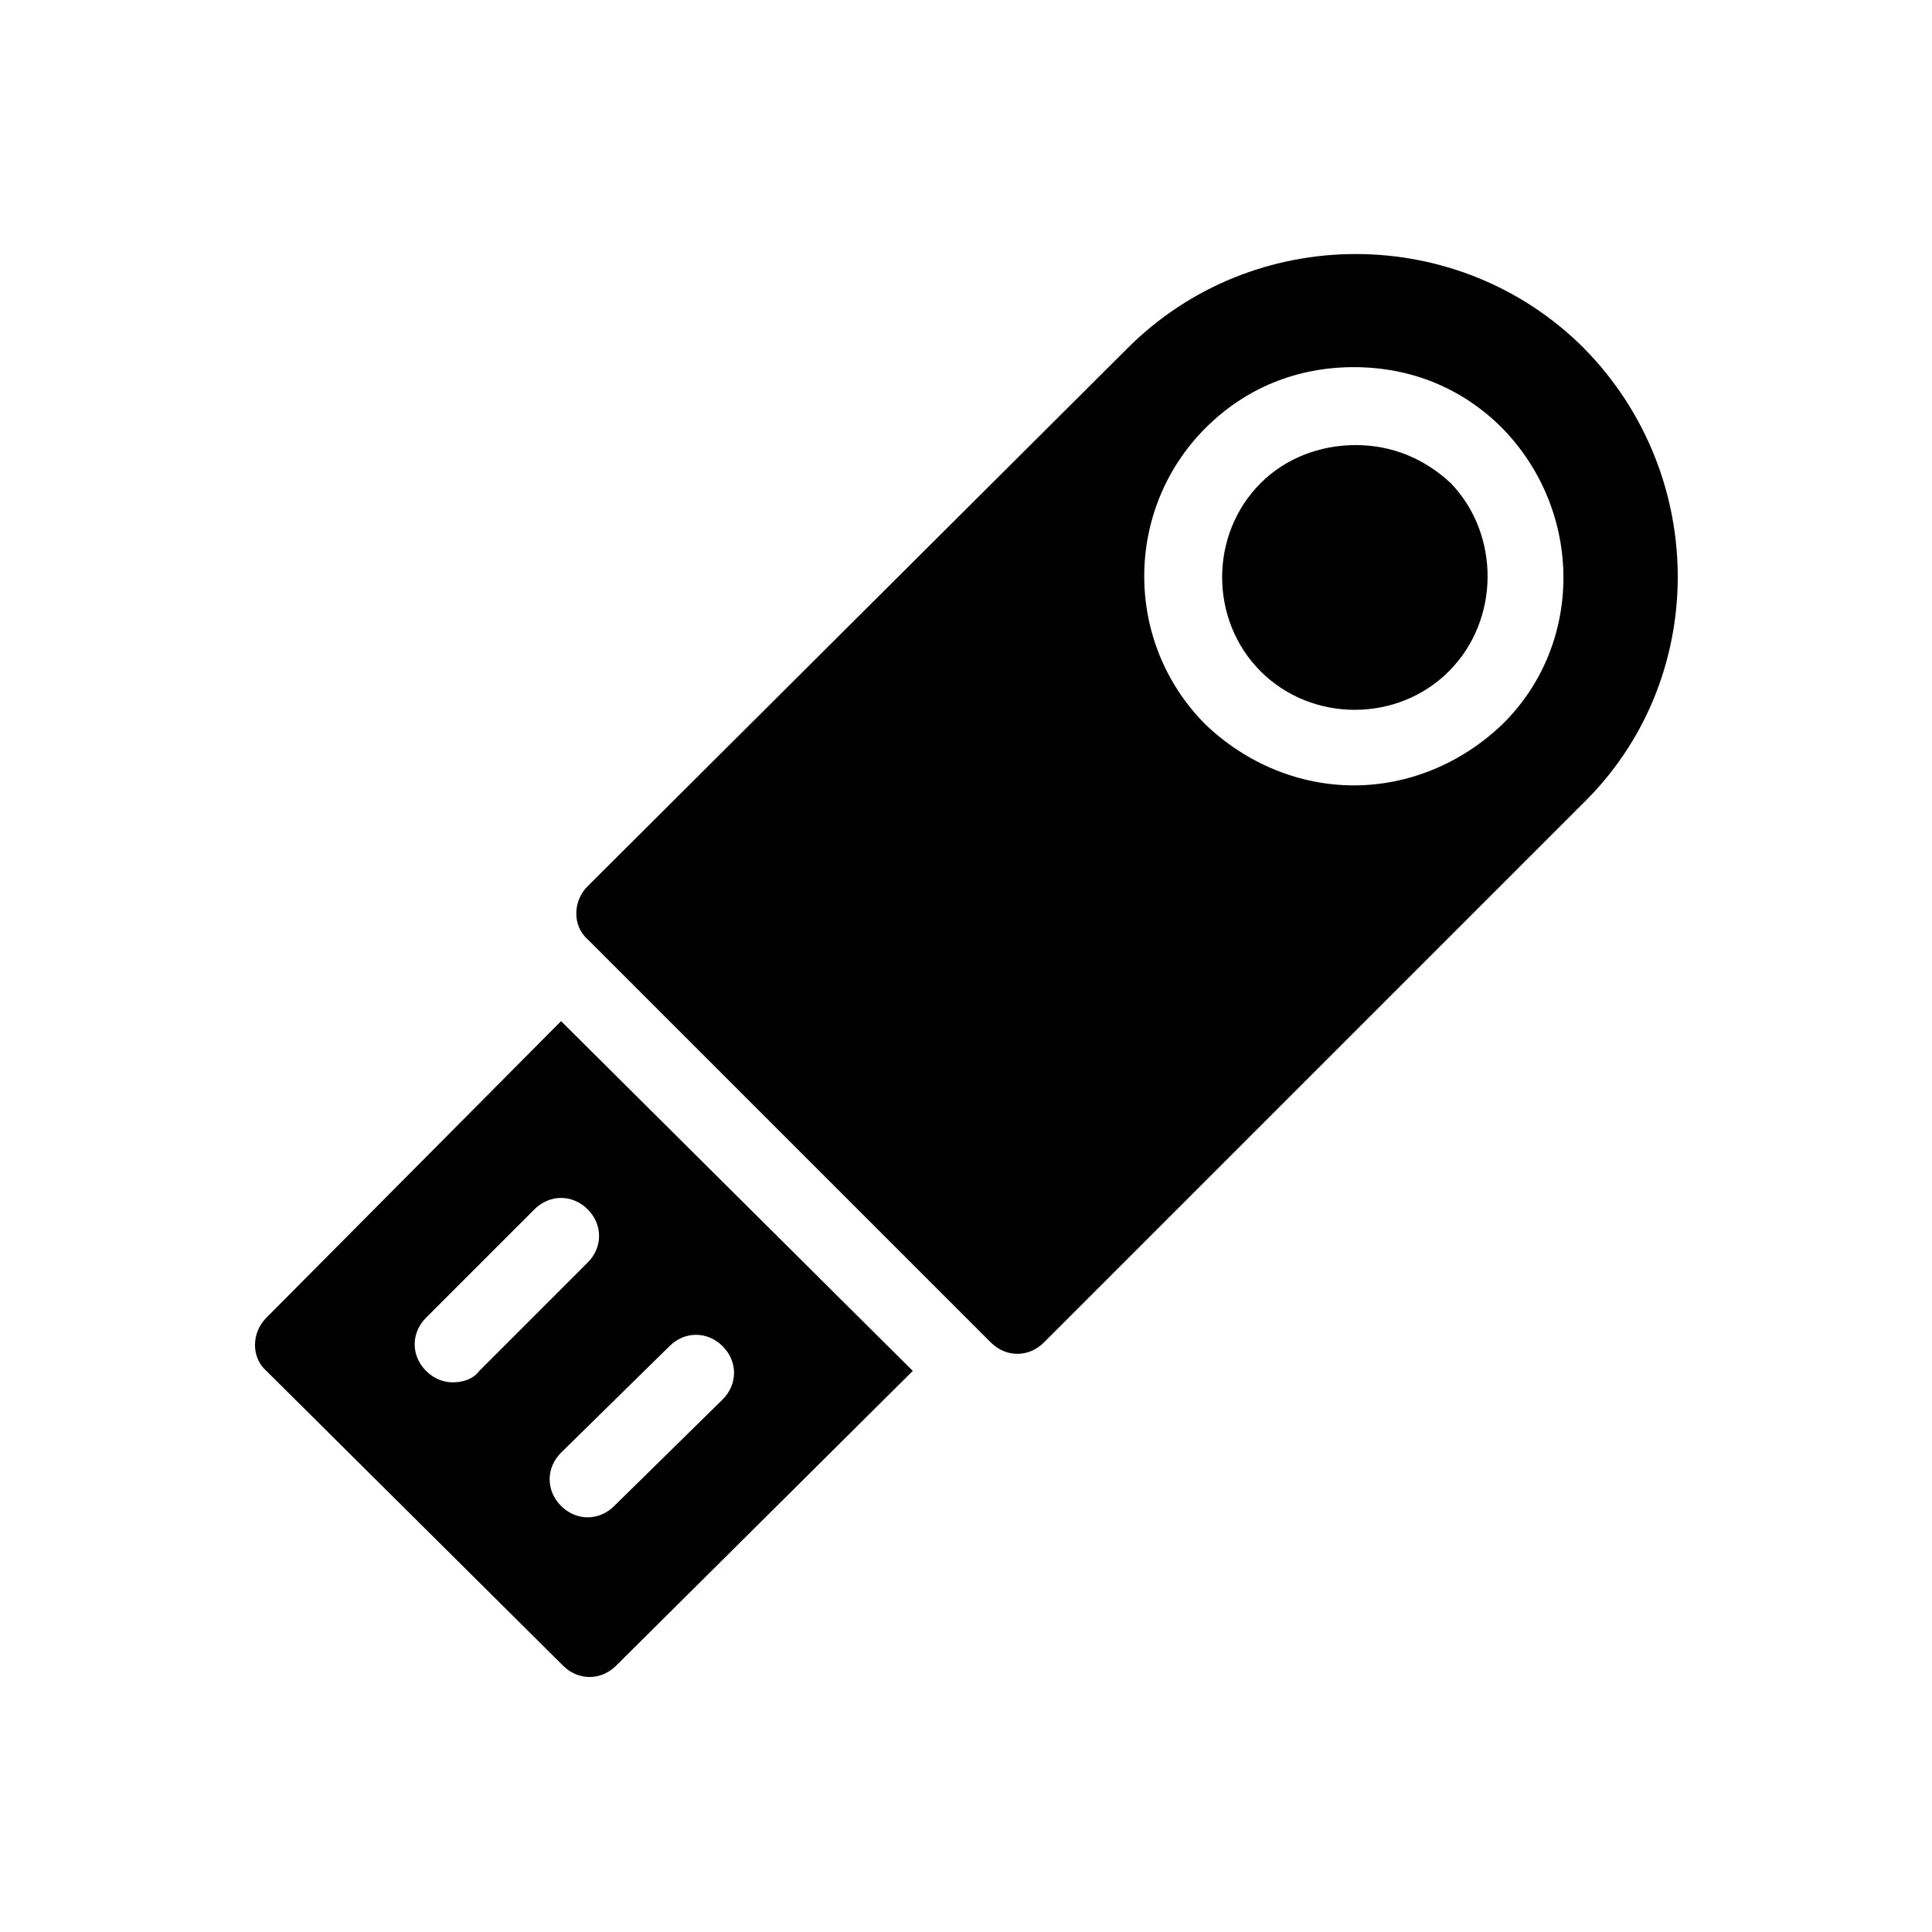 <?xml version="1.0" encoding="UTF-8"?>
<!-- Uploaded to: ICON Repo, www.iconrepo.com, Generator: ICON Repo Mixer Tools -->
<svg fill="#000000" width="800px" height="800px" version="1.1" viewBox="144 144 512 512" xmlns="http://www.w3.org/2000/svg">
 <g>
  <path d="m563.74 236.26c-33.25-33.25-87.664-33.25-120.91 0l-143.08 142.58c-4.031 4.031-4.031 10.578 0 14.105l106.81 106.81c4.031 4.031 10.078 4.031 14.105 0l142.58-142.58c33.754-32.75 33.754-87.16 0.504-120.91zm-21.664 99.754c-11.082 10.578-25.191 16.121-39.297 16.121-14.105 0-28.215-5.543-39.297-16.121-21.664-21.664-21.664-56.93 0-78.594 10.578-10.578 24.184-16.121 39.297-16.121 15.113 0 28.719 5.543 39.297 16.121 21.664 22.168 21.664 57.434 0 78.594z"/>
  <path d="m292.69 414.61-78.09 78.594c-4.031 4.031-4.031 10.578 0 14.105l78.594 78.09c2.016 2.016 4.535 3.023 7.055 3.023 2.519 0 5.039-1.008 7.055-3.023l78.594-78.09zm-28.719 95.723c-2.519 0-5.039-1.008-7.055-3.023-4.031-4.031-4.031-10.078 0-14.105l28.719-28.719c4.031-4.031 10.078-4.031 14.105 0 4.031 4.031 4.031 10.078 0 14.105l-28.719 28.719c-1.508 2.016-4.027 3.023-7.051 3.023zm42.824 32.75c-2.016 2.016-4.535 3.023-7.055 3.023s-5.039-1.008-7.055-3.023c-4.031-4.031-4.031-10.078 0-14.105l28.719-28.215c4.031-4.031 10.078-4.031 14.105 0 4.031 4.031 4.031 10.078 0 14.105z"/>
  <path d="m527.96 321.91c-13.602 13.602-36.273 13.602-49.879 0-13.602-13.602-13.602-36.273 0-49.879 6.551-6.551 15.617-10.078 25.191-10.078 9.574 0 18.137 3.527 25.191 10.078 13.102 13.605 13.102 36.277-0.504 49.879z"/>
 </g>
</svg>